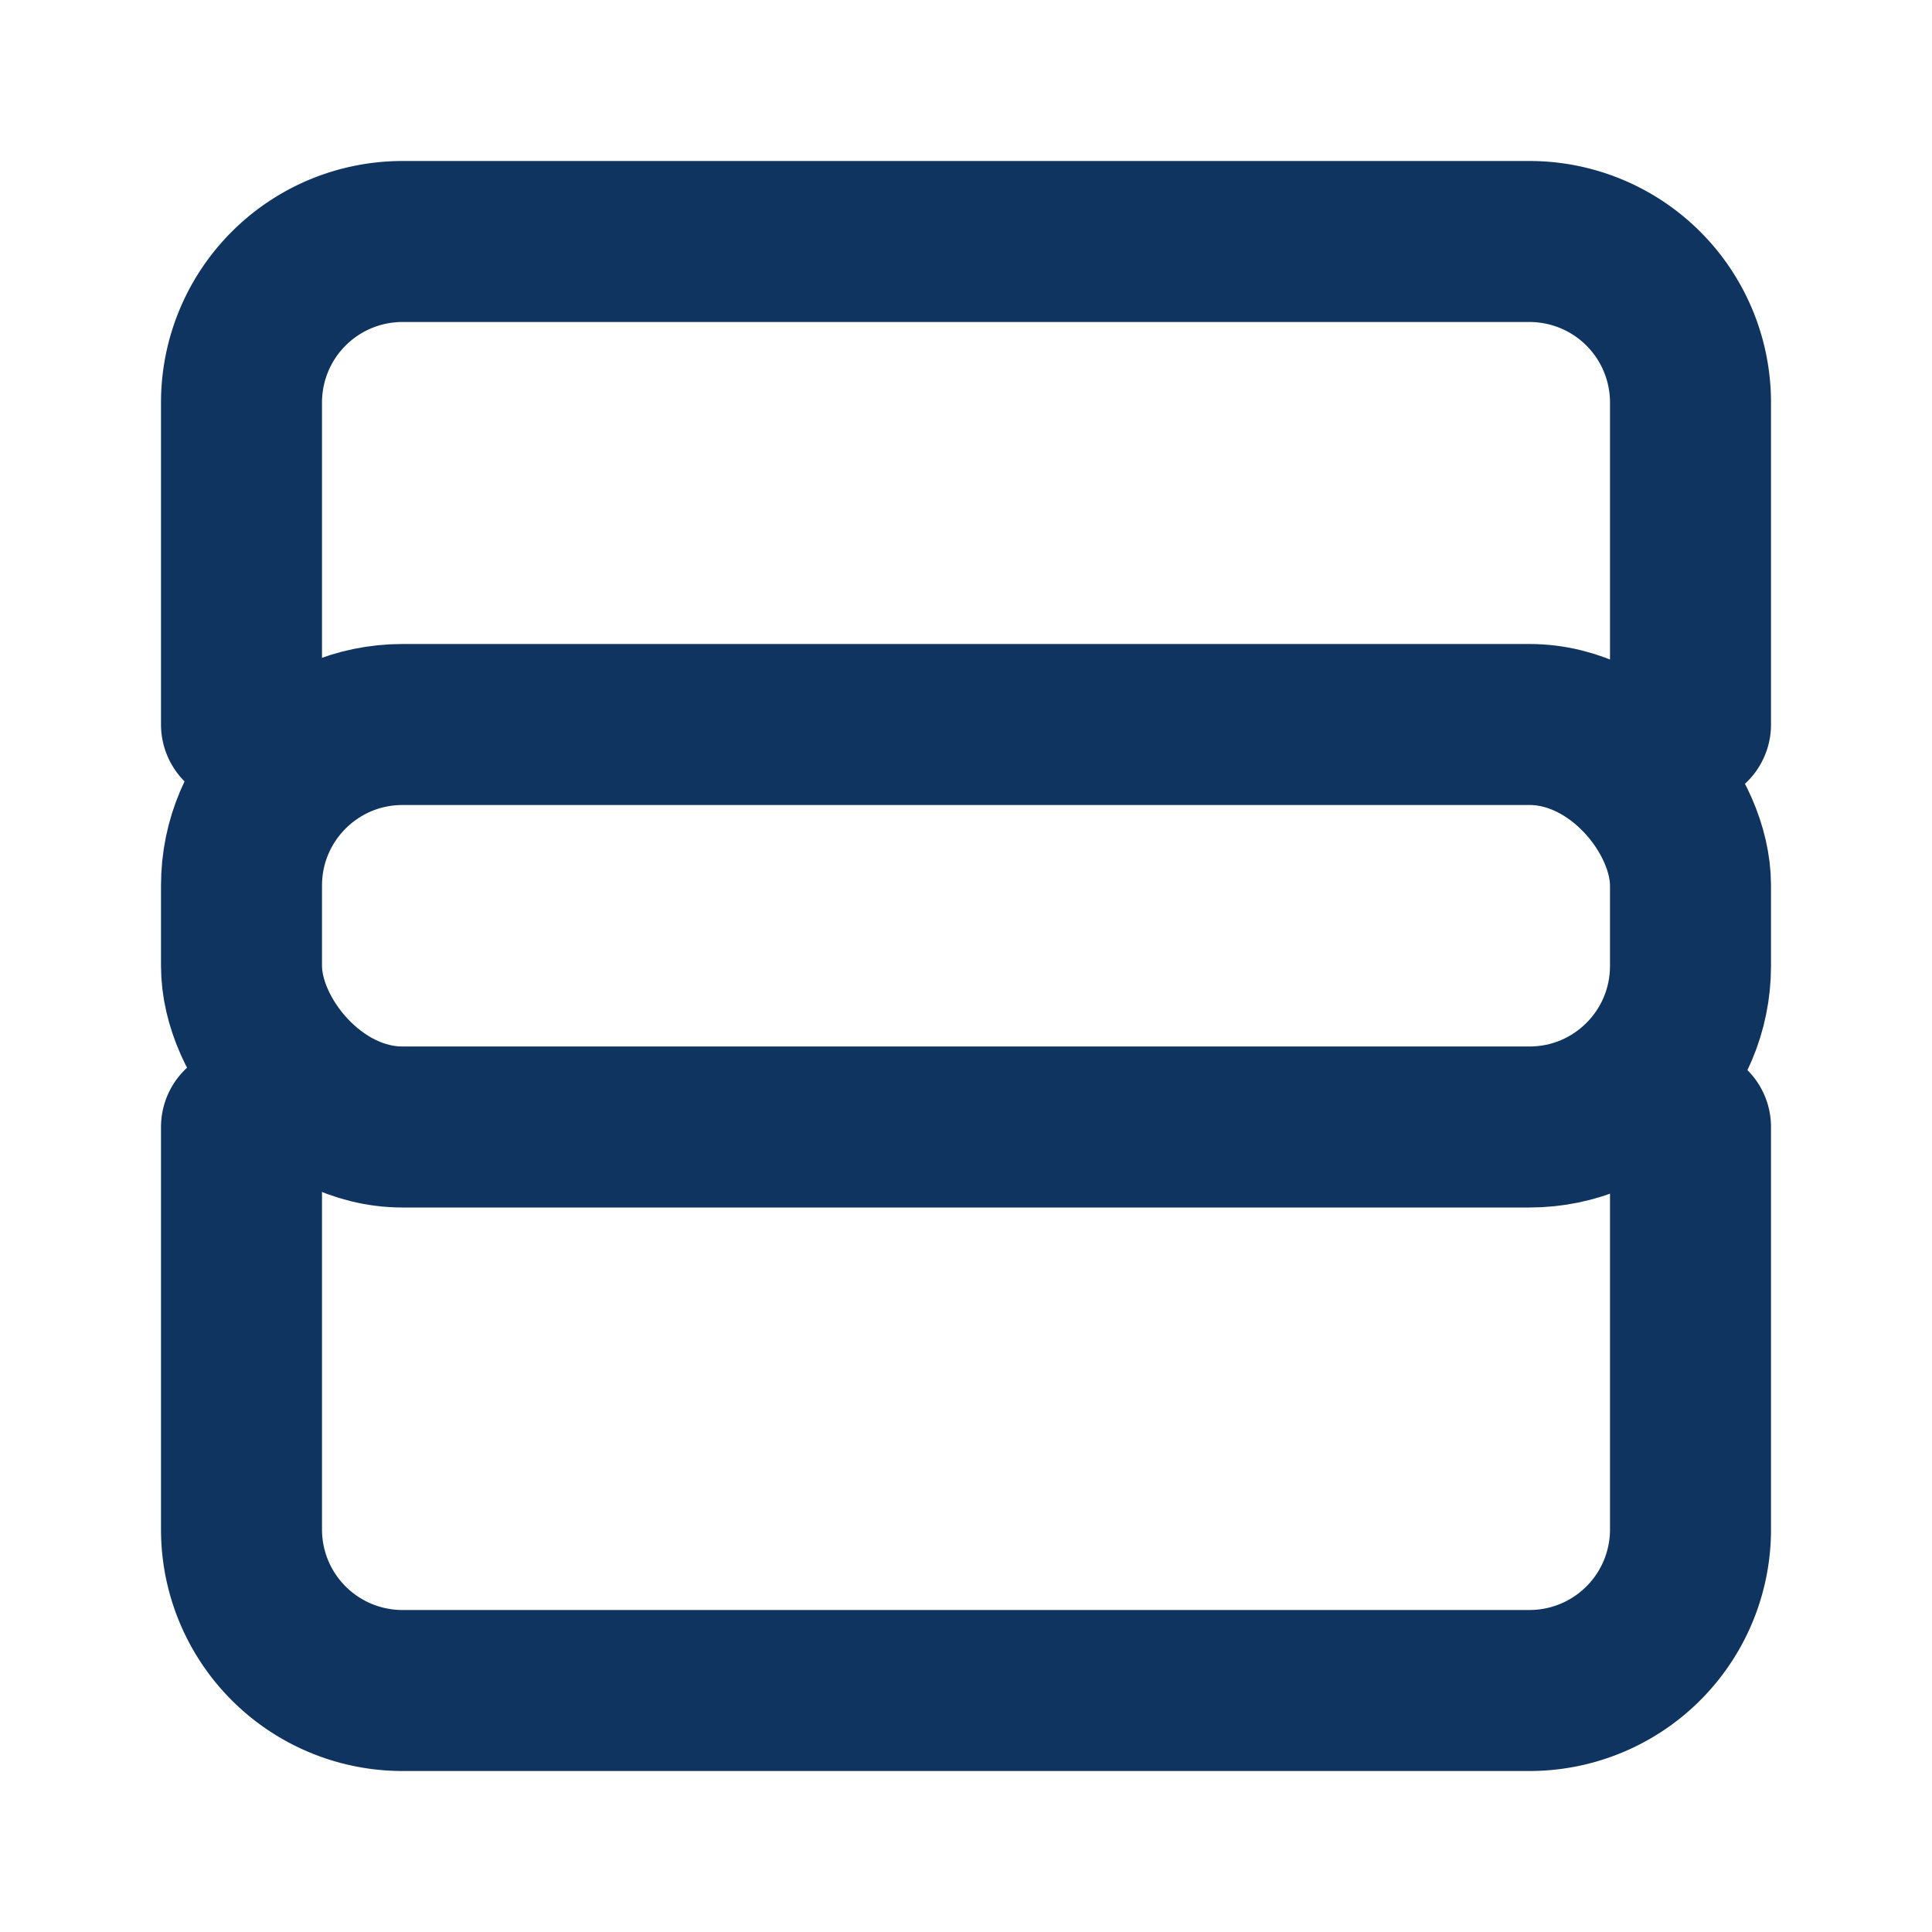 <svg xmlns="http://www.w3.org/2000/svg" width="24" height="24" viewBox="0 0 24 24" fill="none" stroke="#0F3460" stroke-width="2" stroke-linecap="round" stroke-linejoin="round">
  <path d="M21 9V5a2 2 0 0 0-2-2H5a2 2 0 0 0-2 2v4"></path>
  <path d="M3 14v5a2 2 0 0 0 2 2h14a2 2 0 0 0 2-2v-5"></path>
  <rect x="3" y="9" width="18" height="5" rx="2"></rect>
</svg>